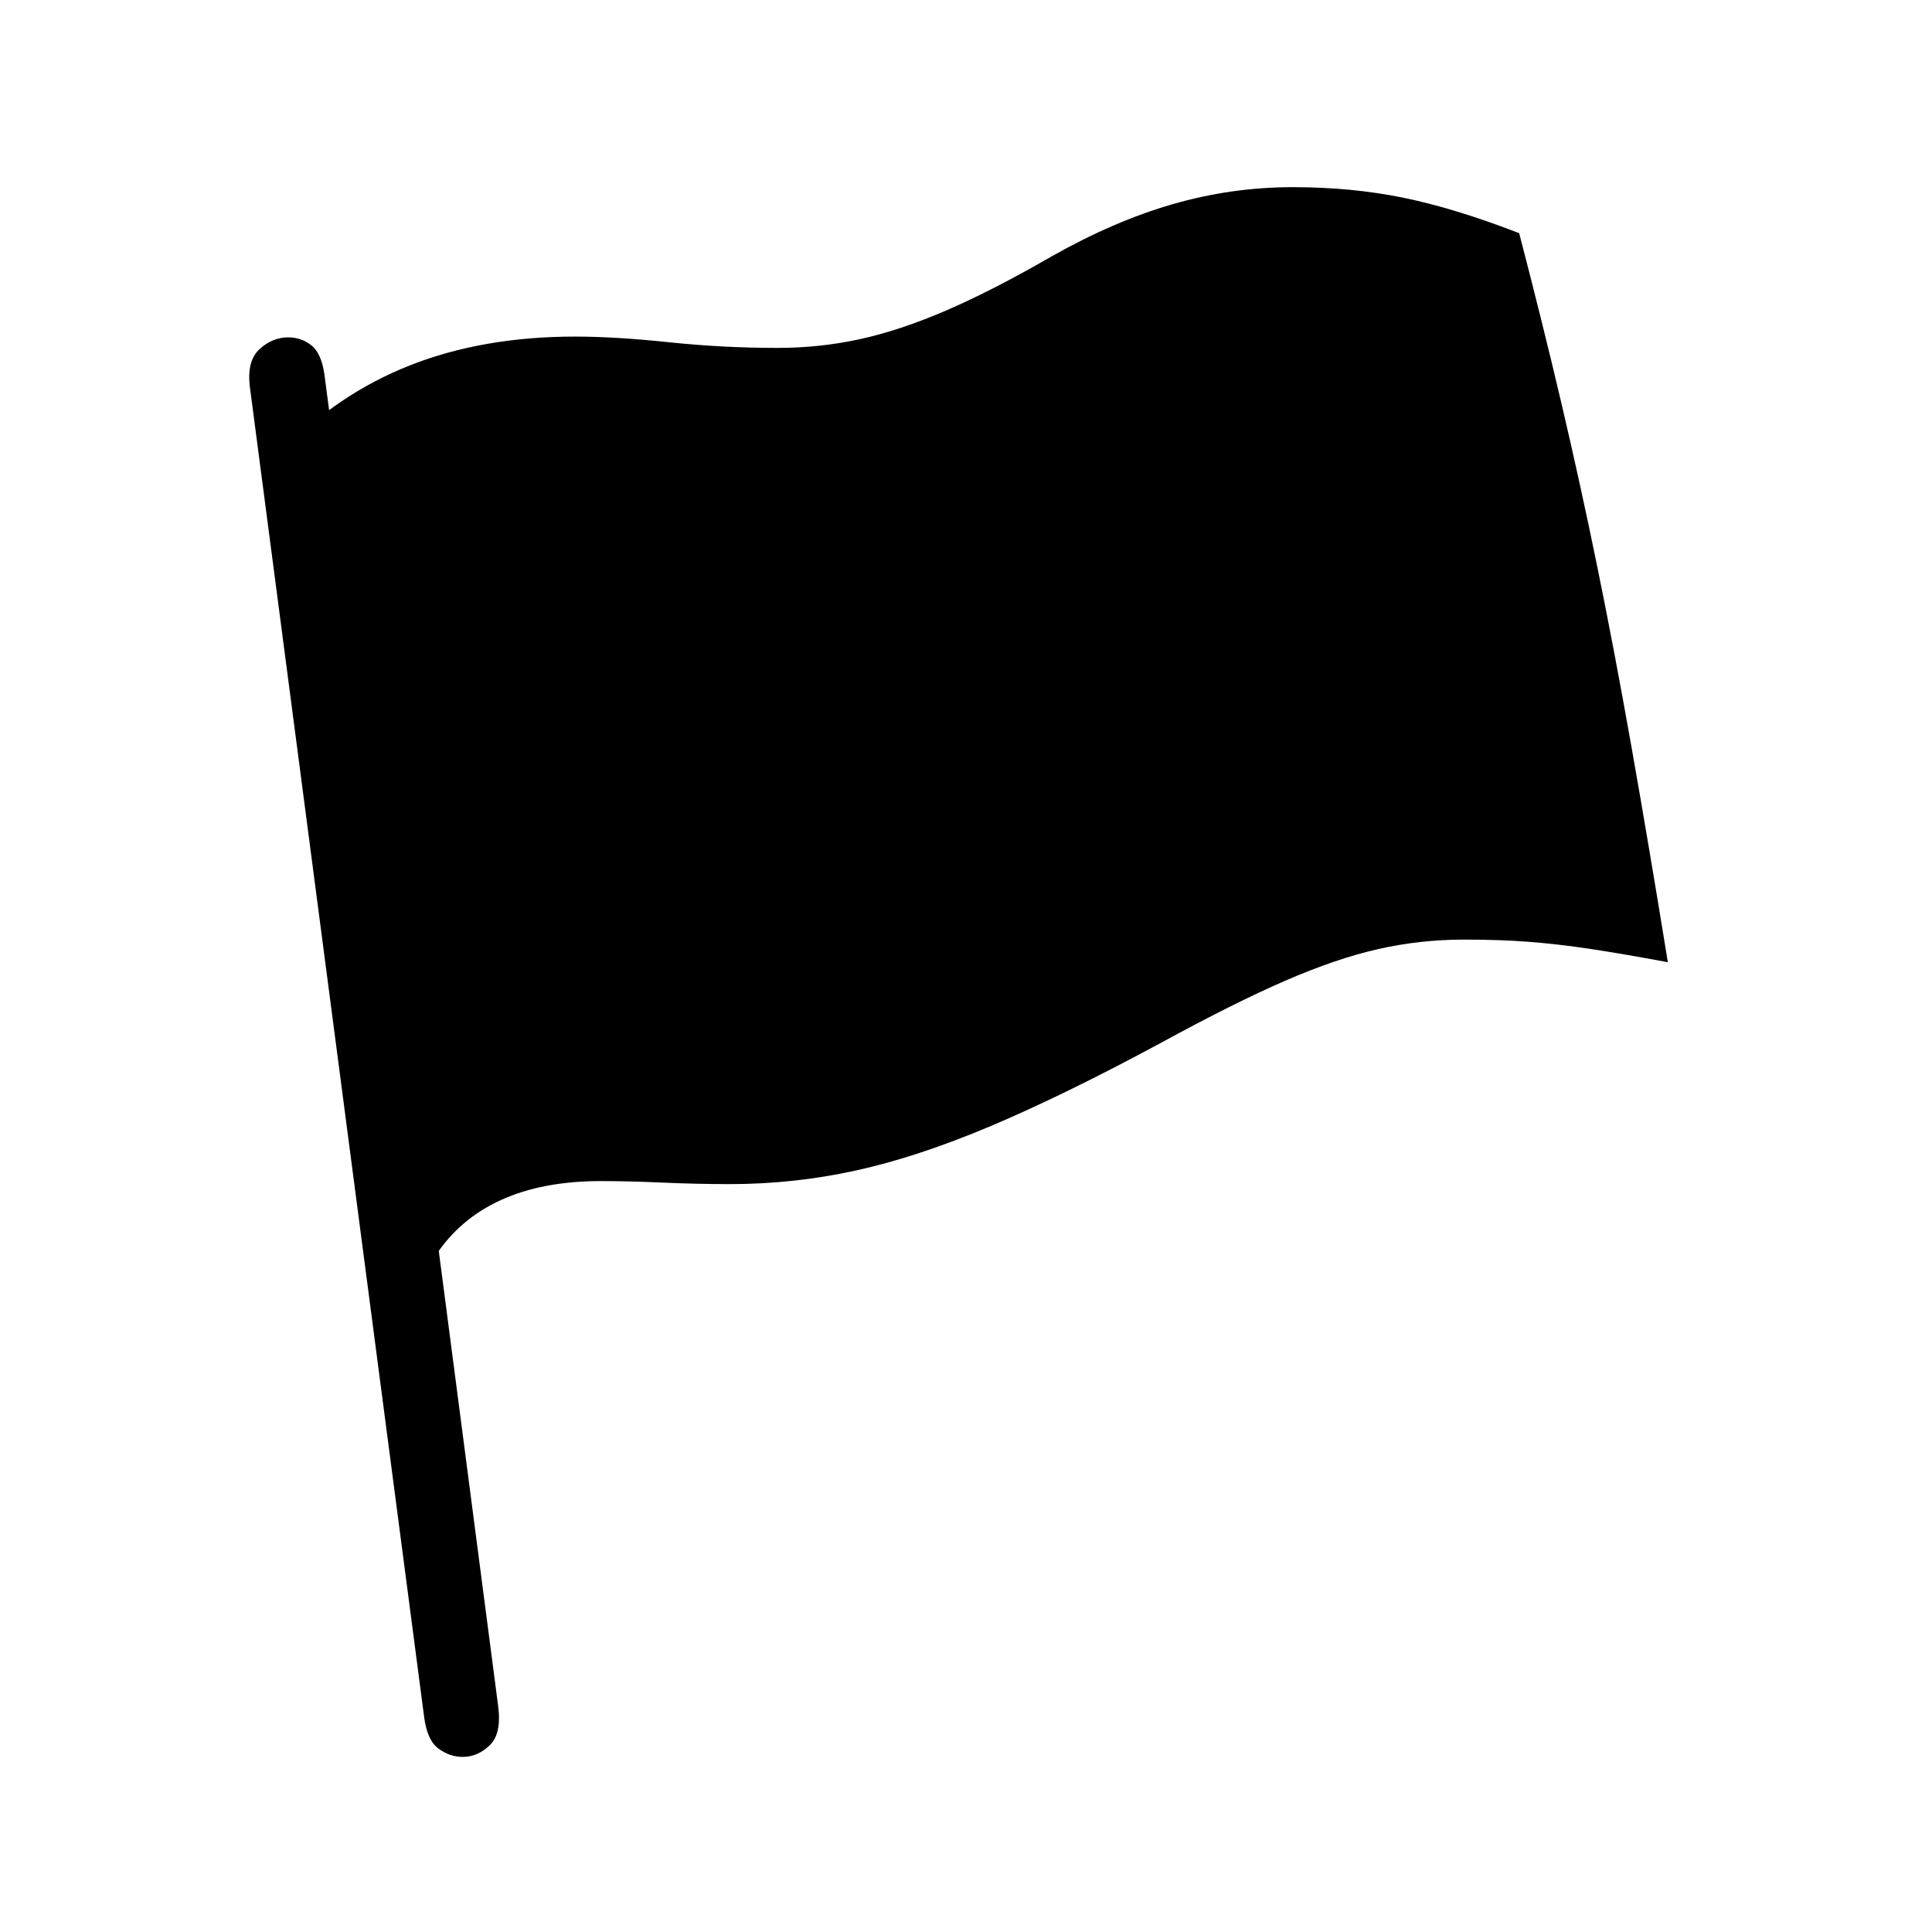 <?xml version="1.0" standalone="no"?>
<!DOCTYPE svg PUBLIC "-//W3C//DTD SVG 1.1//EN" "http://www.w3.org/Graphics/SVG/1.1/DTD/svg11.dtd" >
<svg xmlns="http://www.w3.org/2000/svg" xmlns:xlink="http://www.w3.org/1999/xlink" version="1.1" viewBox="30 -350 2560 2560">
   <path fill="currentColor"
d="M607 1314l-204 -1065q74 -77 170.5 -115t218.5 -38q53 0 124.5 7.5t143.5 7.5q56 0 109 -11.5t114.5 -38t139.5 -71.5q83 -47 161 -69.5t159 -22.5q78 0 146.5 14t153.5 47q31 119 56 225.5t47.5 216.5t45 237t48.5 287q-59 -11 -102 -17.5t-81.5 -9.5t-86.5 -3
q-58 0 -113.5 12.5t-123.5 42t-165 82.5q-128 69 -225 110t-179 59t-167 18q-44 0 -89 -2t-82 -2q-77 0 -132 25t-87 74zM643 1978q-17 0 -32 -11t-19 -42l-231 -1763q-4 -34 13 -49.5t38 -15.5q17 0 30.5 10.5t17.5 39.5l230 1763q5 37 -11 52.5t-36 15.5z" />
</svg>
